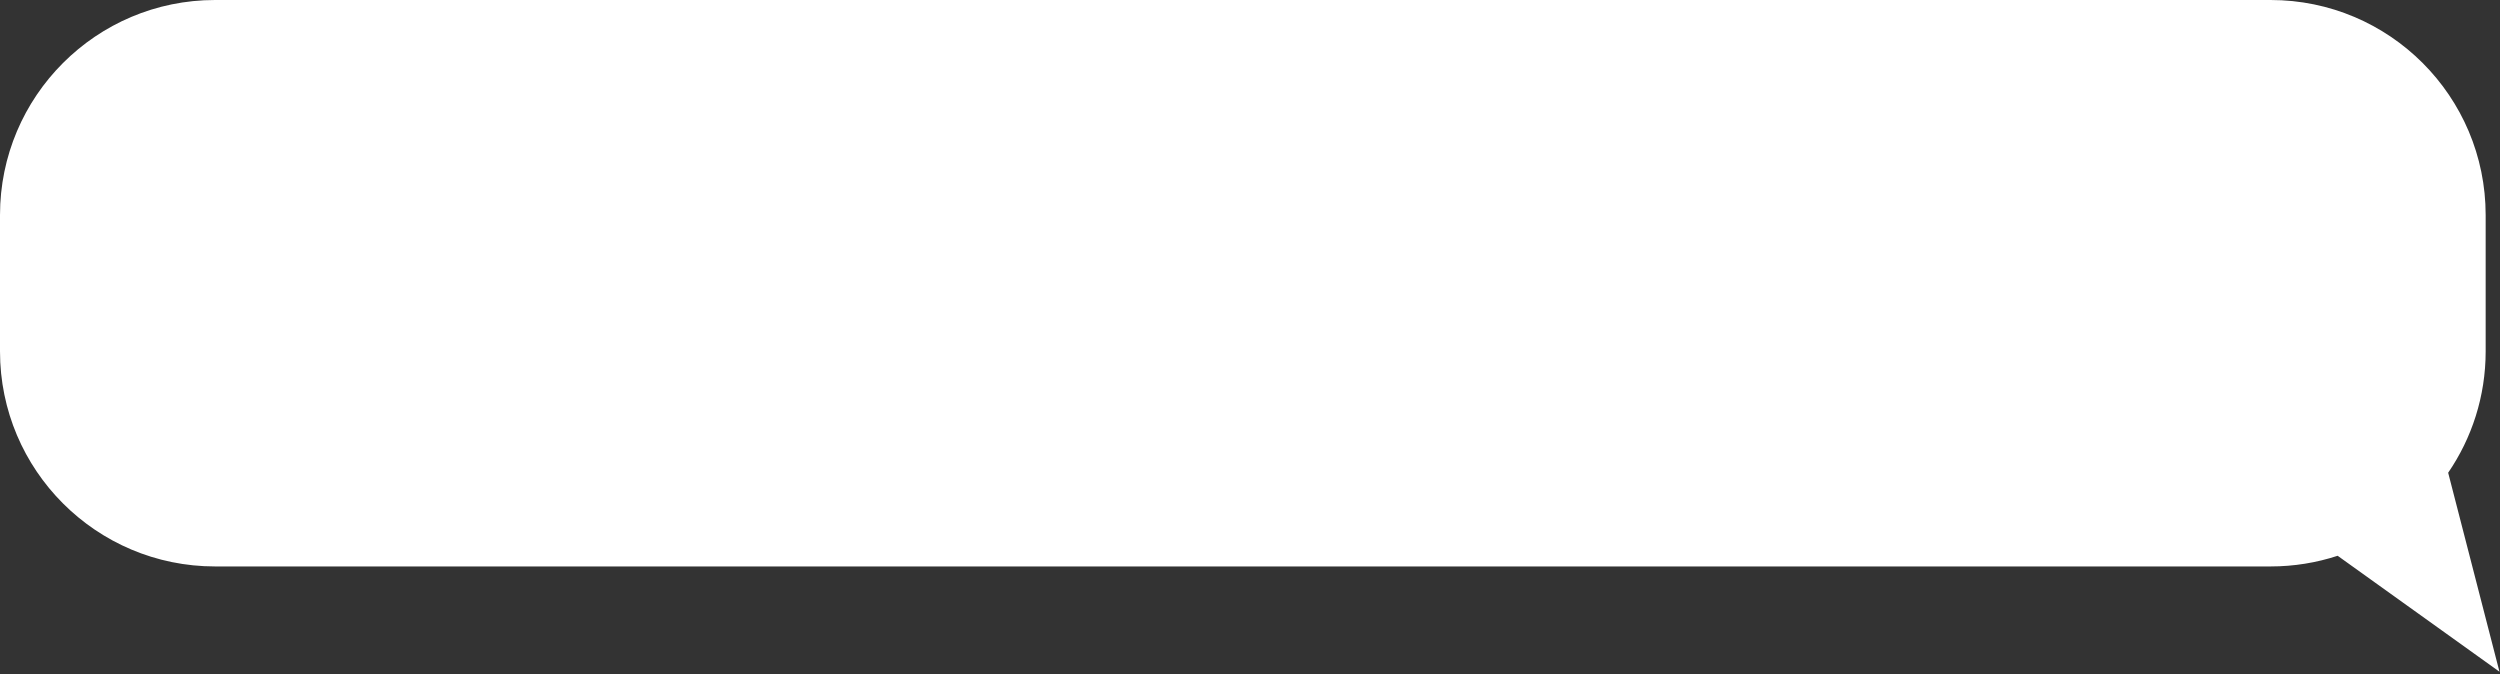 <?xml version="1.0" encoding="UTF-8"?> <svg xmlns="http://www.w3.org/2000/svg" width="1046" height="282" viewBox="0 0 1046 282" fill="none"><rect x="0" y="0" width="1046" height="282" fill="#333333" stroke="none"/> <path fill-rule="evenodd" clip-rule="evenodd" d="M90 0C40.294 0 0 40.294 0 90V147C0 196.706 40.294 237 90 237H950C959.803 237 969.24 235.433 978.074 232.535L1045.78 281.053L1024.31 197.795C1034.21 183.338 1040 165.846 1040 147V90C1040 40.294 999.706 0 950 0H90Z" fill="white"></path> </svg> 